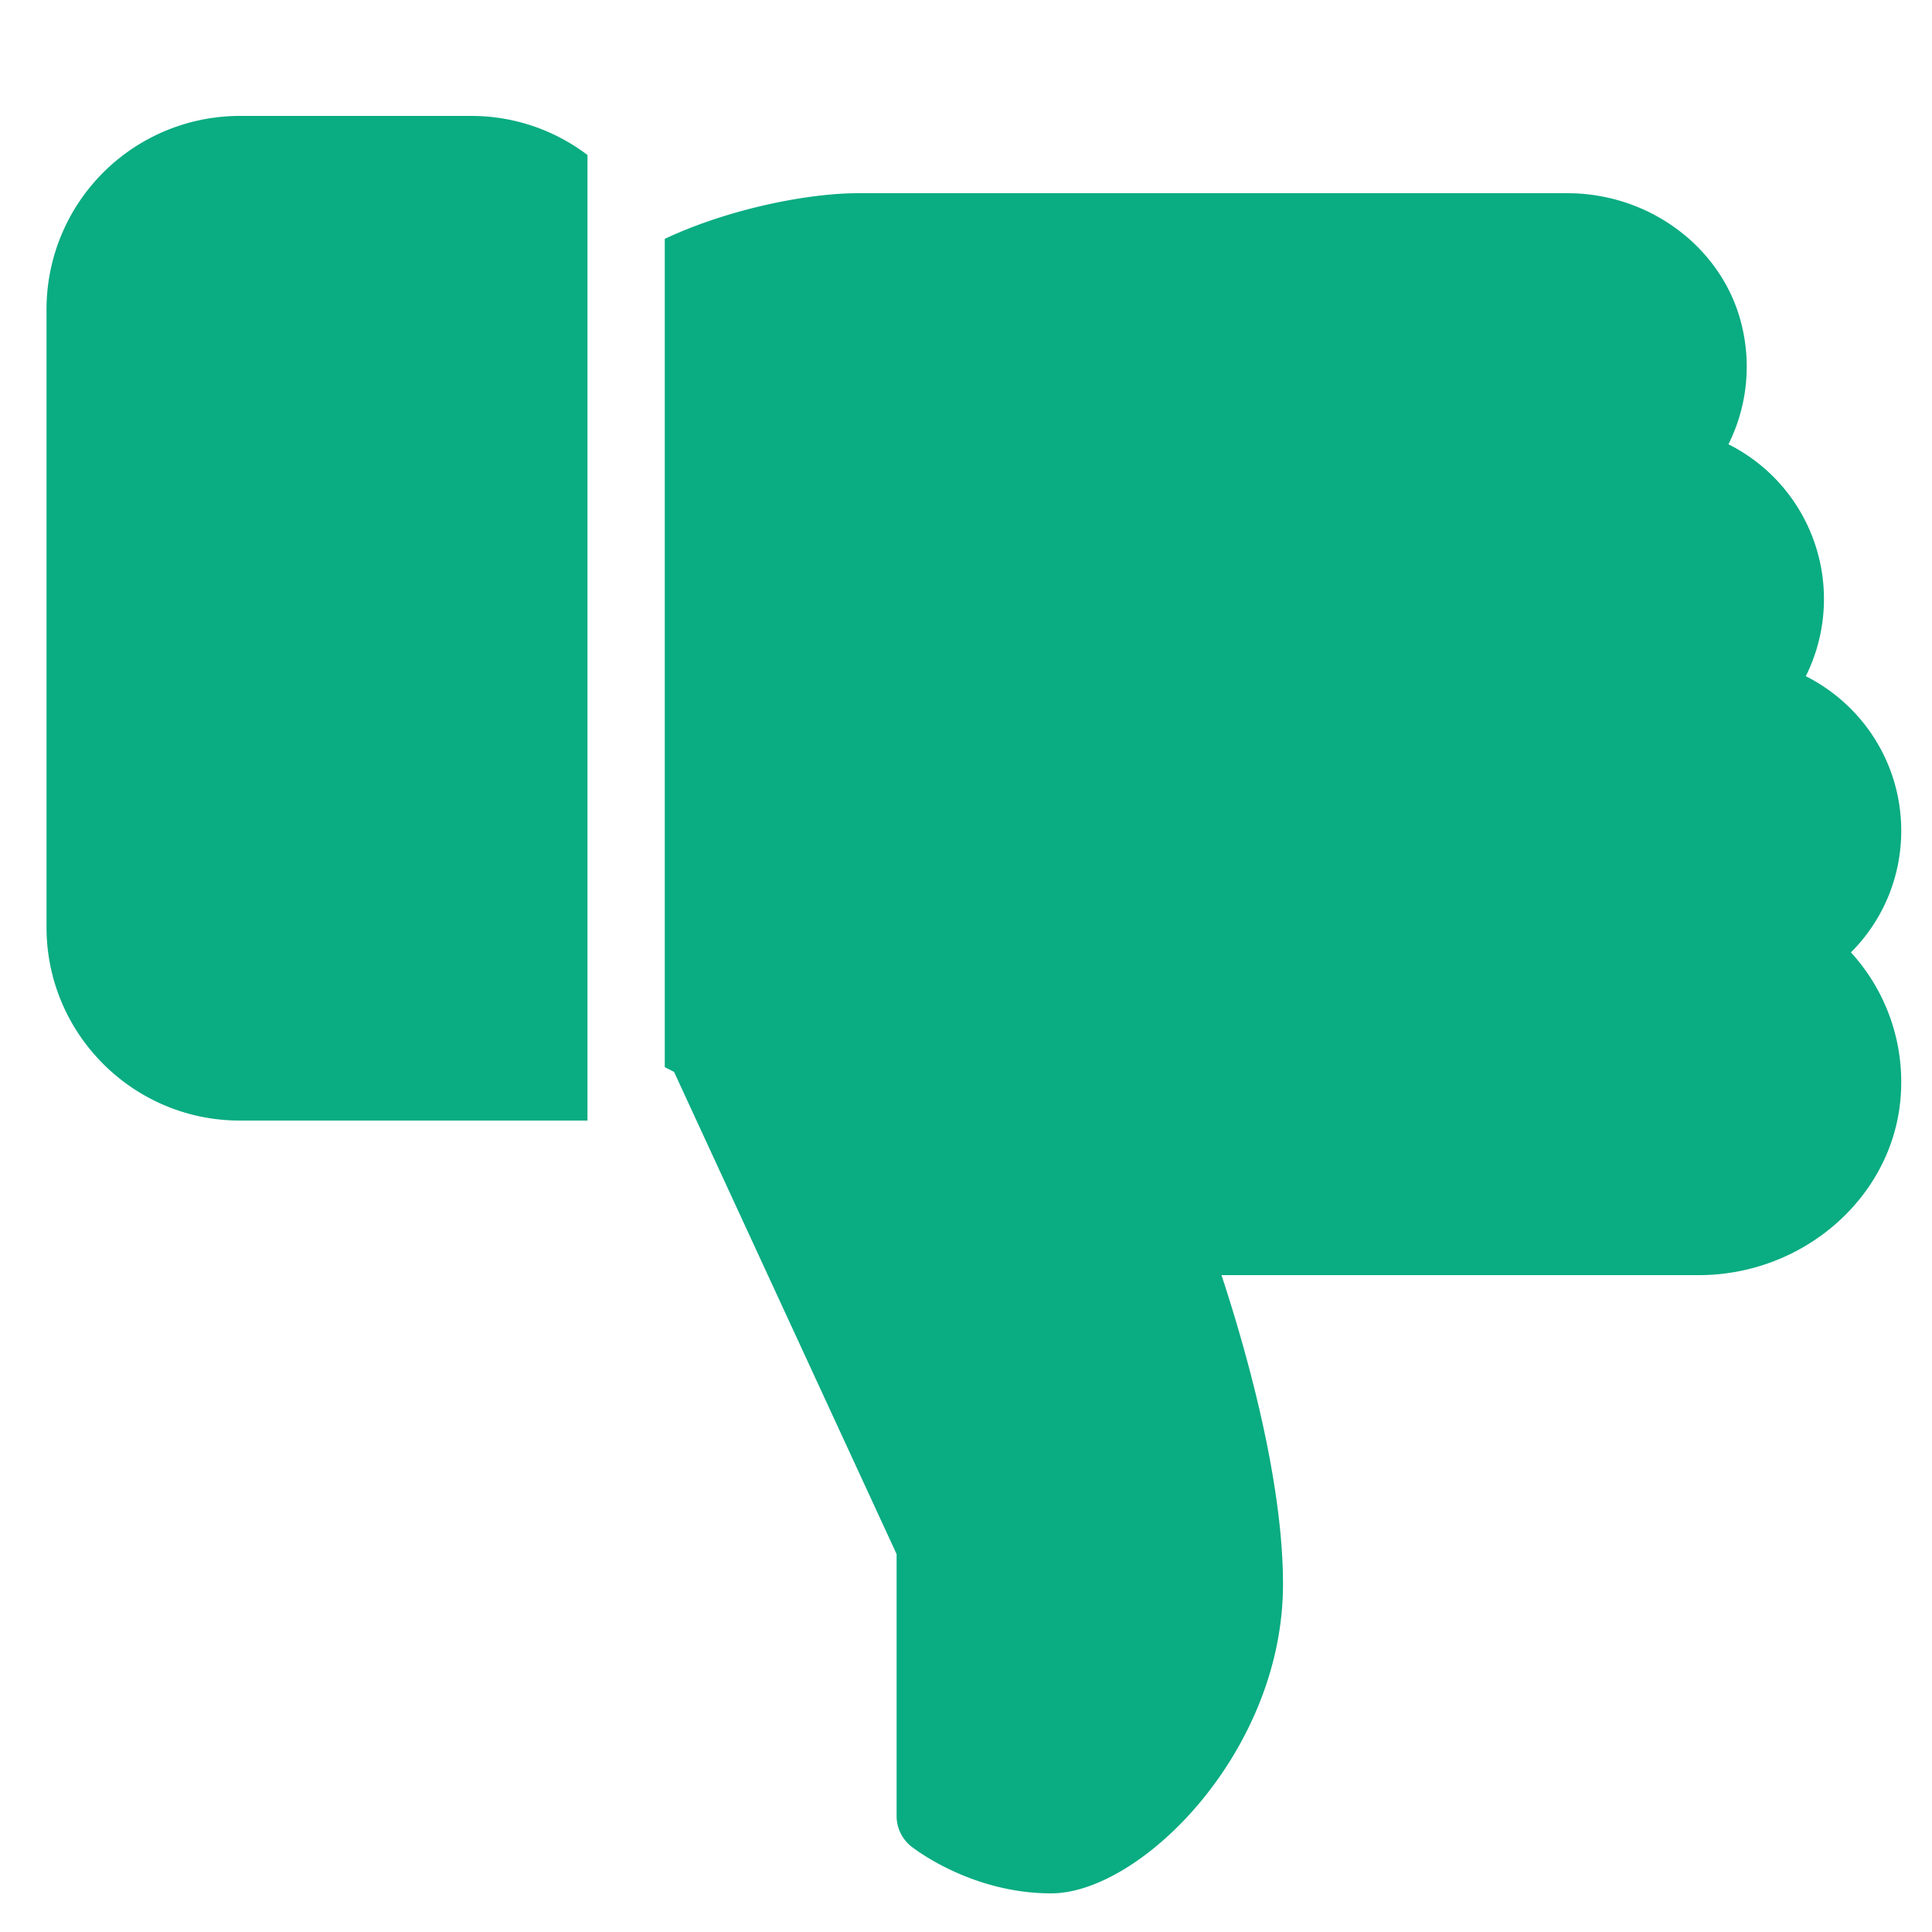 <?xml version="1.0" encoding="UTF-8"?>
<svg xmlns="http://www.w3.org/2000/svg" xmlns:xlink="http://www.w3.org/1999/xlink" version="1.1" width="512" height="512" x="0" y="0" viewBox="0 0 25 25" style="enable-background:new 0 0 512 512" xml:space="preserve" class="">
  <g>
    <clipPath id="a">
      <path d="M.602.5h24v24h-24z" fill="#0aac82" opacity="1" data-original="#000000" class=""></path>
    </clipPath>
    <g fill="#000" clip-path="url(#a)">
      <path d="M7.602 2.006a2.482 2.482 0 0 0-1.5-.506h-3A2.503 2.503 0 0 0 .602 4v8c0 1.378 1.122 2.5 2.5 2.5h4.5zM24.602 10.75c0-.867-.496-1.628-1.235-2a2.24 2.24 0 0 0-1.001-3.001 2.25 2.25 0 0 0 .181-1.502C22.323 3.234 21.37 2.5 20.281 2.5h-9.179c-.656 0-1.686.207-2.5.591v10.718l.12.061 2.88 6.24v3.39c0 .152.07.296.187.391.032.024.774.609 1.813.609 1.157 0 3-1.831 3-4 0-1.368-.49-3.071-.796-4h6.177c1.346 0 2.491-.996 2.608-2.267a2.483 2.483 0 0 0-.64-1.909c.413-.413.651-.973.651-1.574z" fill="#0aac82" opacity="1" data-original="#000000" class=""></path>
    </g>
  </g>
</svg>
